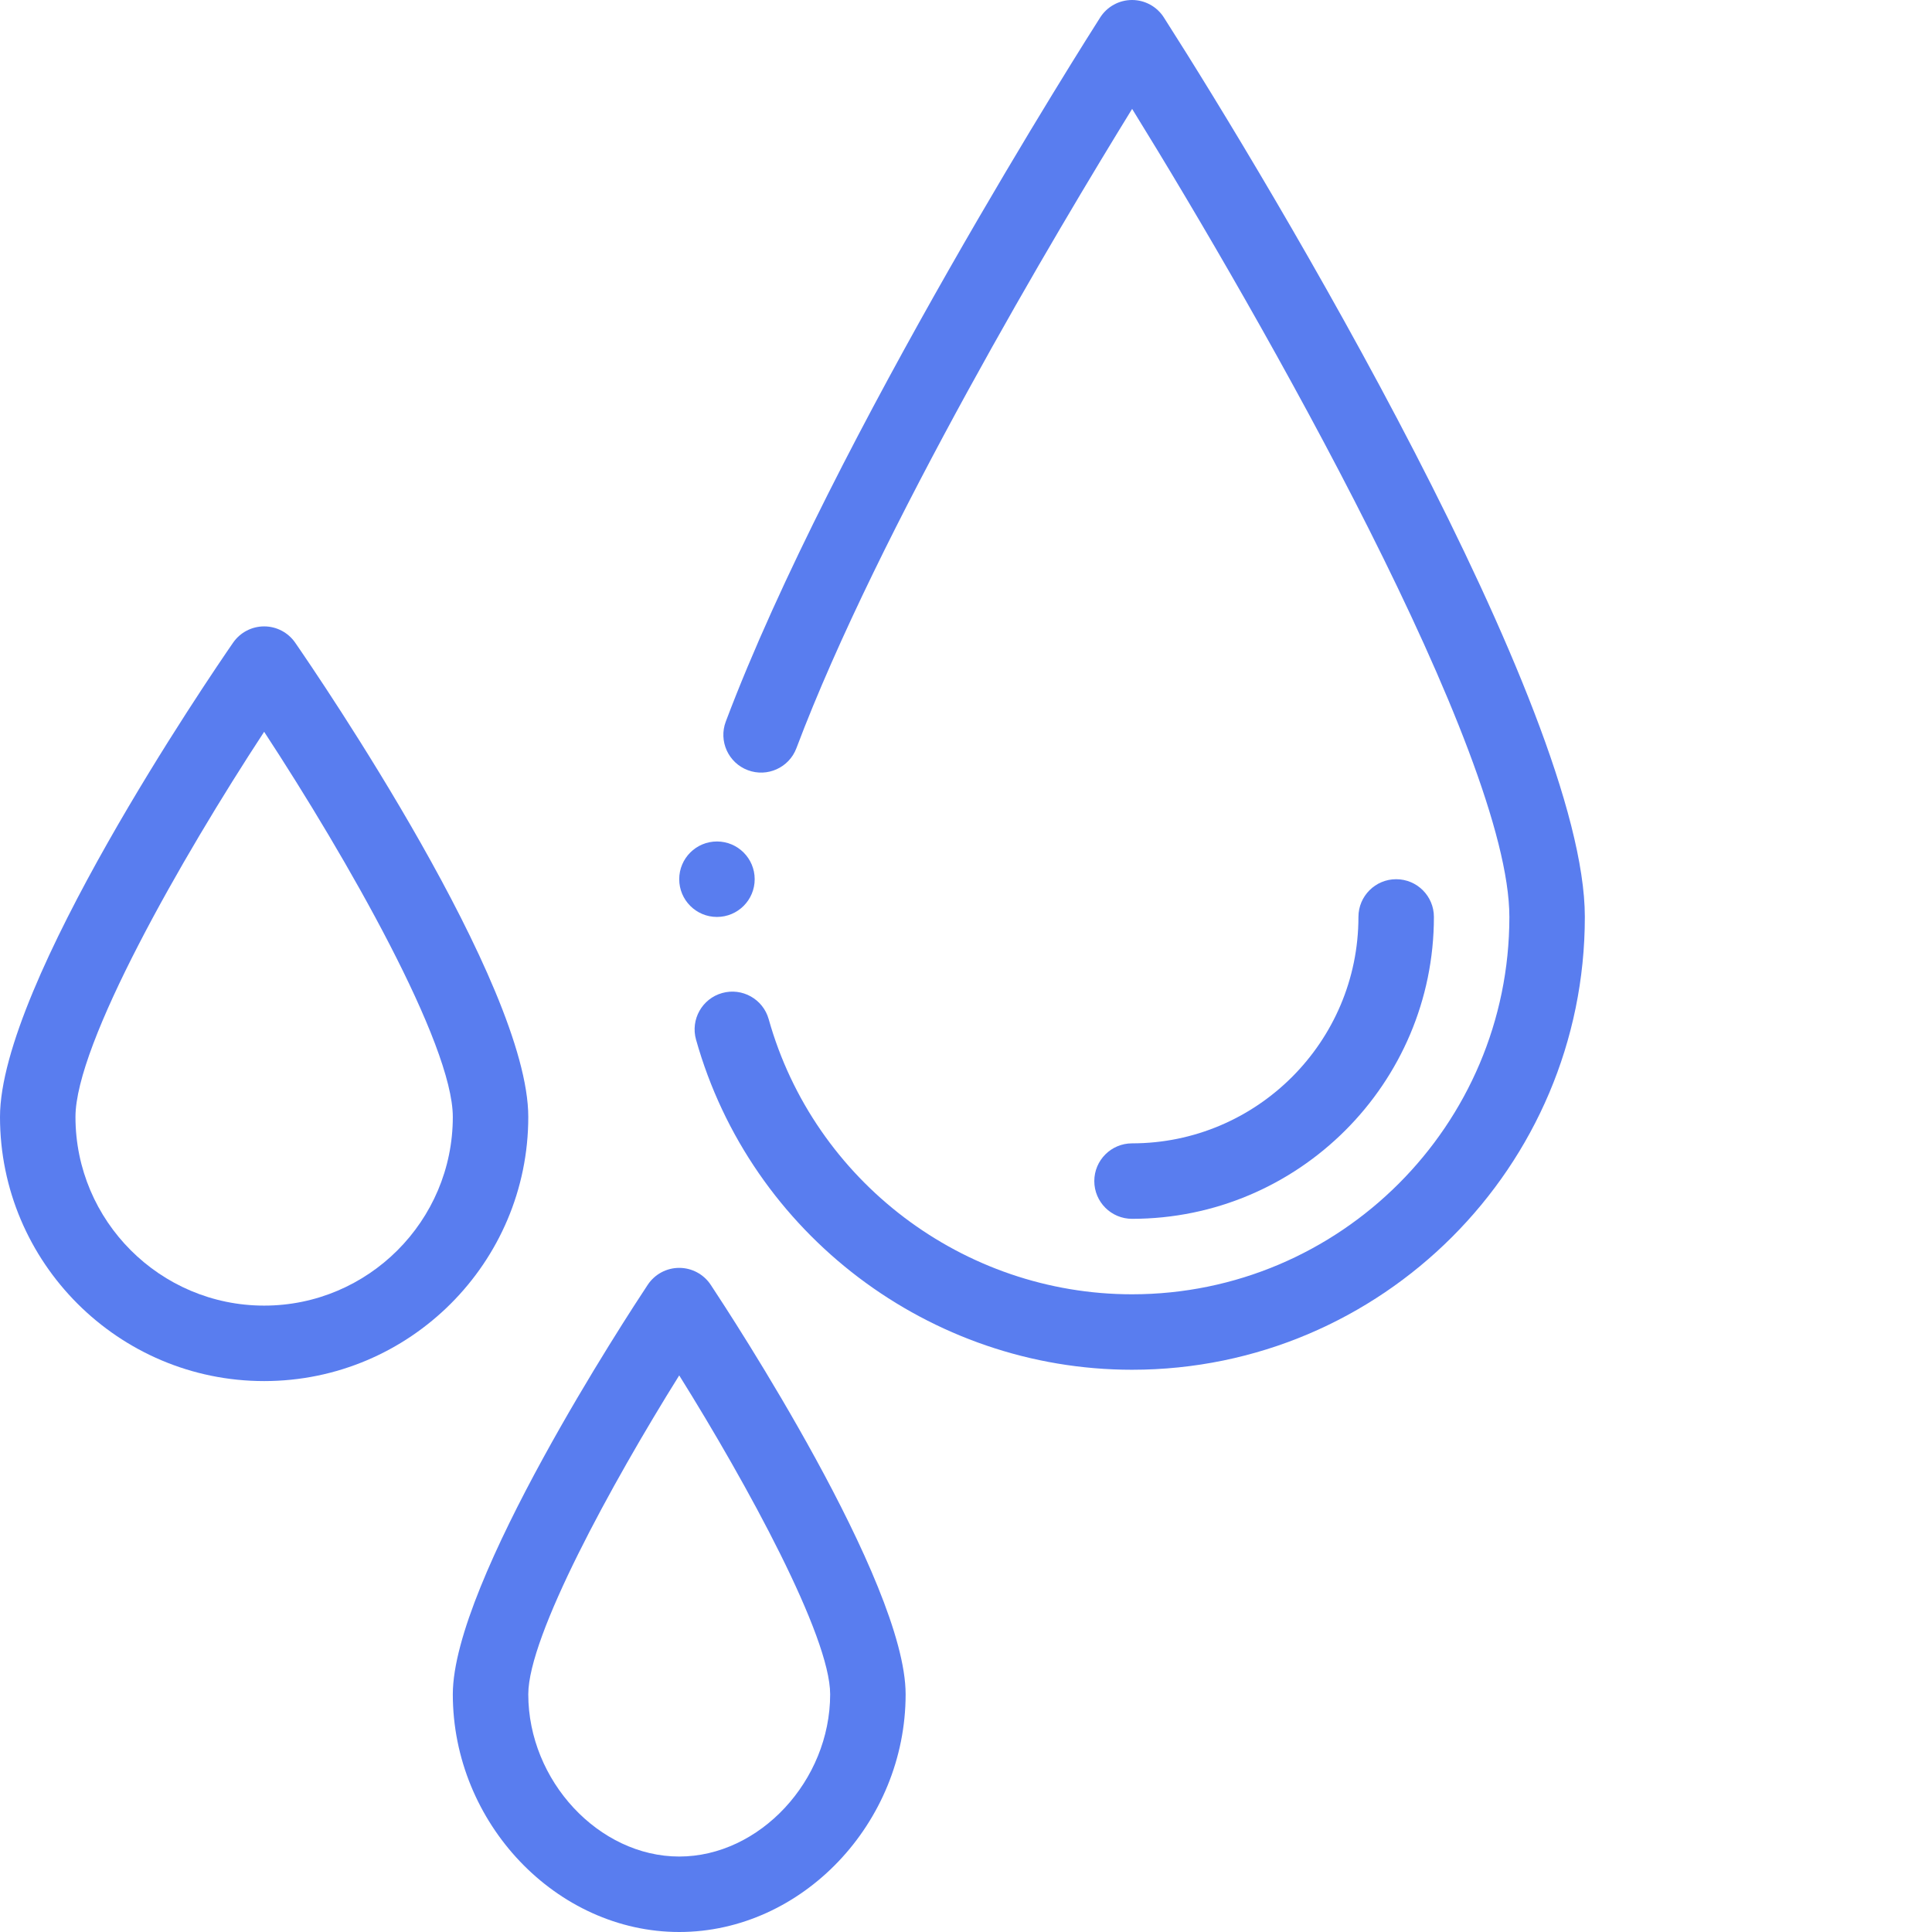 <?xml version="1.0"?>
<svg xmlns="http://www.w3.org/2000/svg" xmlns:xlink="http://www.w3.org/1999/xlink" xmlns:svgjs="http://svgjs.com/svgjs" version="1.1" width="512" height="512" x="0" y="0" viewBox="0 0 512 512" style="enable-background:new 0 0 512 512" xml:space="preserve" class=""><g><path xmlns="http://www.w3.org/2000/svg" d="m380 243c0-5.523-4.477-10-10-10s-10 4.477-10 10c0 33.086-26.914 60-60 60-5.523 0-10 4.477-10 10s4.477 10 10 10c44.113 0 80-35.887 80-80zm0 0" fill="#597def" data-original="#000000" style="" class=""/><path xmlns="http://www.w3.org/2000/svg" d="m171.664 340.473c-5.285 7.973-51.664 78.762-51.664 108.527 0 34.148 27.477 63 60 63s60-28.852 60-63c0-29.766-46.379-100.555-51.664-108.527-1.855-2.793-4.984-4.473-8.336-4.473s-6.48 1.68-8.336 4.473zm48.336 108.527c0 22.906-18.691 43-40 43s-40-20.094-40-43c0-15.41 21.965-55.629 40-84.504 18.035 28.875 40 69.094 40 84.504zm0 0" fill="#597def" data-original="#000000" style="" class=""/><path xmlns="http://www.w3.org/2000/svg" d="m70 166c-3.285 0-6.359 1.613-8.227 4.316-6.324 9.152-61.773 90.445-61.773 125.684 0 38.598 31.402 70 70 70s70-31.402 70-70c0-35.238-55.449-116.531-61.773-125.684-1.867-2.703-4.941-4.316-8.227-4.316zm0 180c-27.57 0-50-22.43-50-50 0-19.34 27.965-68.438 50-102.07 22.035 33.629 50 82.719 50 102.07 0 27.57-22.43 50-50 50zm0 0" fill="#597def" data-original="#000000" style="" class=""/><path xmlns="http://www.w3.org/2000/svg" d="m200 233c0 5.523-4.477 10-10 10s-10-4.477-10-10 4.477-10 10-10 10 4.477 10 10zm0 0" fill="#597def" data-original="#000000" style="" class=""/><path xmlns="http://www.w3.org/2000/svg" d="m308.43 4.617c-1.84-2.875-5.016-4.617-8.43-4.617s-6.59 1.742-8.43 4.617c-2.879 4.512-70.852 111.309-99.227 186.602-1.949 5.168.664 10.938 5.832 12.883 5.164 1.949 10.934-.66 12.883-5.828 21.852-57.992 69.605-137.965 88.969-169.418 34.188 55.285 99.973 170.652 99.973 214.145 0 55.141-44.859 100-100 100-44.645 0-84.238-29.98-96.289-72.91-1.492-5.316-7.012-8.418-12.332-6.926-5.316 1.492-8.414 7.016-6.926 12.332 14.465 51.52 61.98 87.504 115.547 87.504 66.168 0 120-53.832 120-120 0-55.121-83.047-193.785-111.57-238.383zm0 0" fill="#597def" data-original="#000000" style="" class=""/></g></svg>

